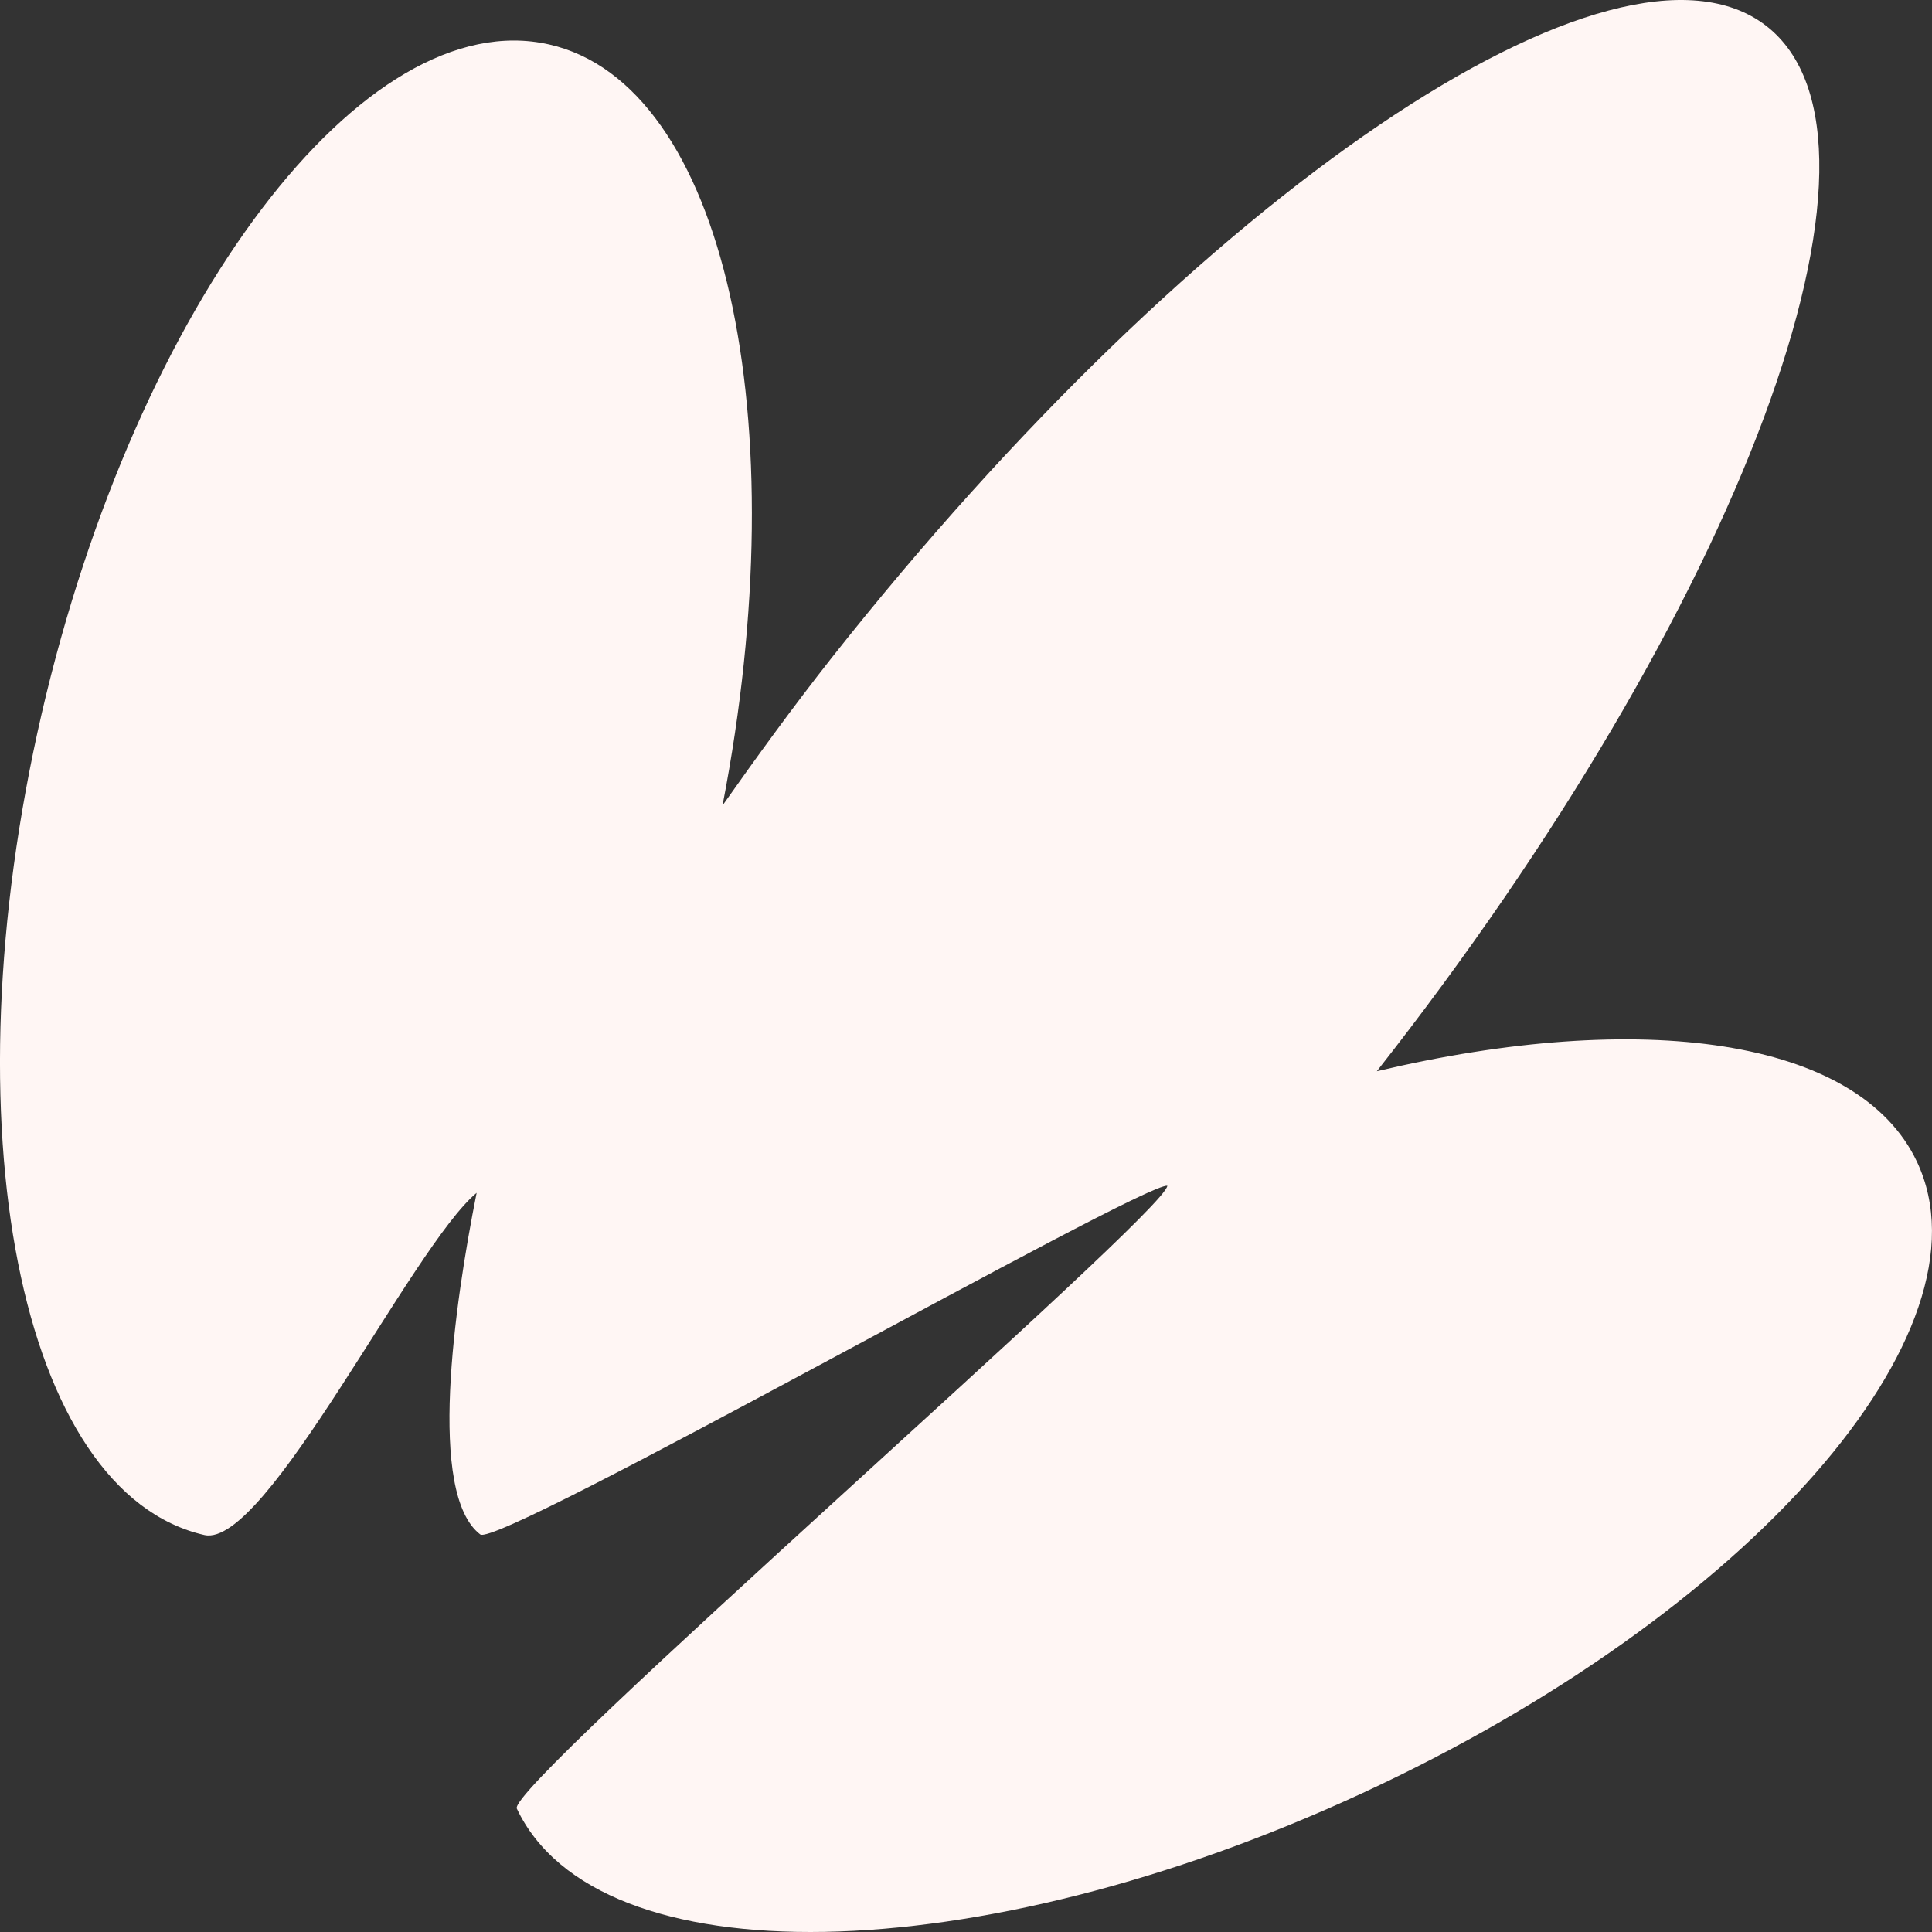<svg xmlns="http://www.w3.org/2000/svg" fill="none" viewBox="0 0 34 34" height="34" width="34">
<rect x="0" y="0" width="34" height="34" fill="#333333" stroke="none"/>
<path fill="#FFF6F4" d="M9.663 0.782C12.758 1.481 14.035 7.373 12.715 14.175C13.322 13.314 13.946 12.453 14.627 11.588C21.083 3.407 28.445 -1.577 31.08 0.453C33.702 2.479 30.633 10.704 24.23 18.852C28.87 17.753 32.702 18.261 33.734 20.442C35.148 23.436 30.774 28.414 23.972 31.558C17.171 34.707 10.509 34.825 9.095 31.828C8.907 31.425 20.532 21.333 20.543 20.867C20.099 20.813 8.768 27.253 8.451 27.003C7.519 26.289 7.991 22.986 8.388 20.992C7.252 21.934 4.68 27.257 3.598 27.014C0.341 26.274 -0.937 19.805 0.733 12.561C2.41 5.315 6.406 0.045 9.663 0.782Z"></path>
</svg>

